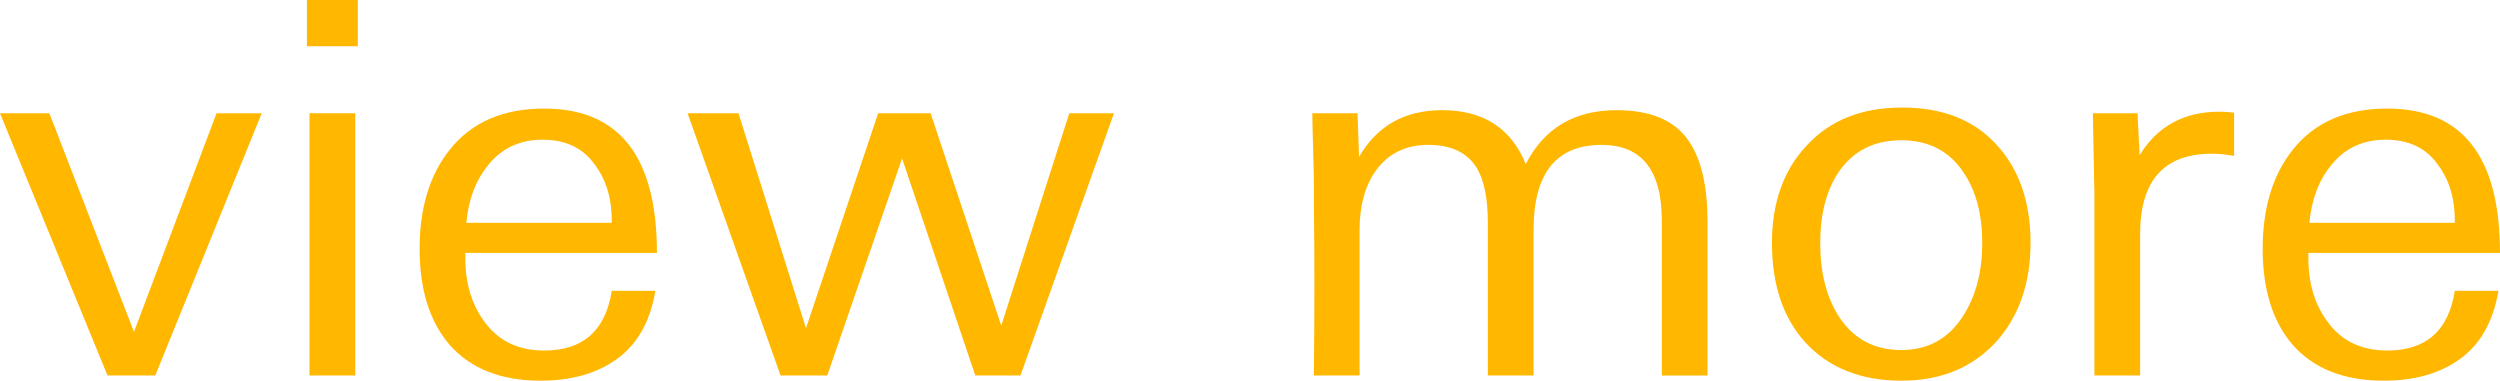 <?xml version="1.0" encoding="UTF-8"?><svg id="_レイヤー_2" xmlns="http://www.w3.org/2000/svg" width="67.396" height="10.263" viewBox="0 0 67.396 10.263"><defs><style>.cls-1{fill:#ffb700;stroke-width:0px;}</style></defs><g id="_デザイン_文字など"><path class="cls-1" d="m4.186,10.122h-1.288L0,3.053h1.33l2.282,5.894,2.226-5.894h1.218l-2.87,7.069Z"/><path class="cls-1" d="m8.274,1.246V0h1.372v1.246h-1.372Zm.07,8.876V3.053h1.232v7.069h-1.232Z"/><path class="cls-1" d="m12.544,6.818v.14c0,.691.177,1.27.532,1.736.374.504.905.756,1.596.756,1.045,0,1.652-.536,1.82-1.61h1.176c-.14.822-.481,1.431-1.022,1.827-.542.397-1.232.596-2.072.596-1.073,0-1.895-.327-2.464-.98-.532-.625-.798-1.484-.798-2.576,0-1.11.275-2.006.826-2.688.588-.729,1.433-1.092,2.534-1.092,2.025,0,3.038,1.297,3.038,3.892h-5.166Zm3.5-2.366c-.317-.457-.789-.686-1.414-.686-.616,0-1.106.229-1.47.686-.336.411-.532.929-.588,1.554h3.92c.009-.625-.14-1.143-.448-1.554Z"/><path class="cls-1" d="m27.51,10.122h-1.218l-1.974-5.852-2.016,5.852h-1.26l-2.506-7.069h1.372l1.82,5.796,1.946-5.796h1.414l1.904,5.726,1.834-5.726h1.204l-2.52,7.069Z"/><path class="cls-1" d="m44.8,10.122v-4.172c0-1.362-.542-2.044-1.624-2.044-1.223,0-1.834.766-1.834,2.296v3.92h-1.232v-4.102c0-.663-.098-1.157-.294-1.484-.252-.42-.691-.63-1.316-.63-.607,0-1.078.233-1.414.7-.29.411-.434.942-.434,1.596v3.92h-1.232c.019-1.698.019-3.248,0-4.647v-.532c0-.205-.005-.43-.014-.672-.009-.346-.017-.618-.021-.819-.005-.2-.007-.333-.007-.398h1.218l.042,1.176c.485-.84,1.232-1.26,2.24-1.26,1.11,0,1.862.485,2.254,1.455.495-.97,1.311-1.455,2.45-1.455.933,0,1.586.284,1.96.854.326.485.49,1.204.49,2.156v4.144h-1.232Z"/><path class="cls-1" d="m54.74,6.553c0,1.073-.304,1.955-.912,2.646-.646.71-1.501,1.064-2.567,1.064-1.094,0-1.959-.346-2.595-1.036-.599-.663-.897-1.555-.897-2.674,0-1.093.313-1.97.94-2.633.626-.681,1.482-1.021,2.567-1.021,1.094,0,1.945.336,2.553,1.008.608.663.912,1.545.912,2.646Zm-1.302,0c0-.775-.168-1.409-.504-1.904-.383-.579-.943-.868-1.68-.868s-1.302.289-1.694.868c-.327.495-.49,1.129-.49,1.904,0,.783.163,1.437.49,1.96.392.615.957.924,1.694.924.728,0,1.288-.312,1.68-.938.336-.531.504-1.181.504-1.945Z"/><path class="cls-1" d="m59.913,4.158c-.098-.009-.194-.014-.287-.014-1.288,0-1.932.724-1.932,2.17v3.808h-1.232v-4.998c0,.149-.014-.541-.042-2.071h1.204l.056,1.134c.476-.784,1.195-1.176,2.156-1.176.065,0,.13.002.196.007s.131.012.196.021v1.162c-.112-.019-.217-.032-.315-.042Z"/><path class="cls-1" d="m62.23,6.818v.14c0,.691.177,1.27.532,1.736.374.504.905.756,1.596.756,1.045,0,1.652-.536,1.82-1.61h1.176c-.14.822-.481,1.431-1.022,1.827-.542.397-1.232.596-2.072.596-1.073,0-1.895-.327-2.464-.98-.532-.625-.798-1.484-.798-2.576,0-1.11.275-2.006.826-2.688.588-.729,1.433-1.092,2.534-1.092,2.025,0,3.038,1.297,3.038,3.892h-5.166Zm3.5-2.366c-.317-.457-.789-.686-1.414-.686-.616,0-1.106.229-1.47.686-.336.411-.532.929-.588,1.554h3.92c.009-.625-.14-1.143-.448-1.554Z"/></g></svg>